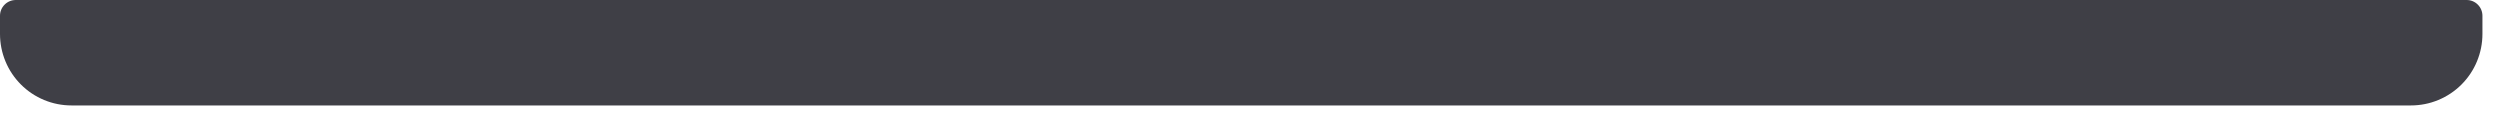 <?xml version="1.0" encoding="utf-8"?>
<svg xmlns="http://www.w3.org/2000/svg" fill="none" height="100%" overflow="visible" preserveAspectRatio="none" style="display: block;" viewBox="0 0 74 4" width="100%">
<path d="M0.467 0H73.013C73.137 0 73.256 0.049 73.343 0.137C73.431 0.224 73.48 0.343 73.48 0.467V1.006C73.48 1.283 73.425 1.559 73.319 1.815C73.213 2.072 73.057 2.305 72.86 2.502C72.664 2.698 72.431 2.854 72.174 2.96C71.917 3.067 71.642 3.121 71.364 3.121H2.116C1.838 3.121 1.563 3.067 1.306 2.96C1.049 2.854 0.816 2.698 0.62 2.502C0.423 2.305 0.267 2.072 0.161 1.815C0.055 1.559 0 1.283 0 1.006V0.467C0 0.343 0.049 0.224 0.137 0.137C0.224 0.049 0.343 0 0.467 0Z" fill="#3F3F46" id="Vector"/>
</svg>